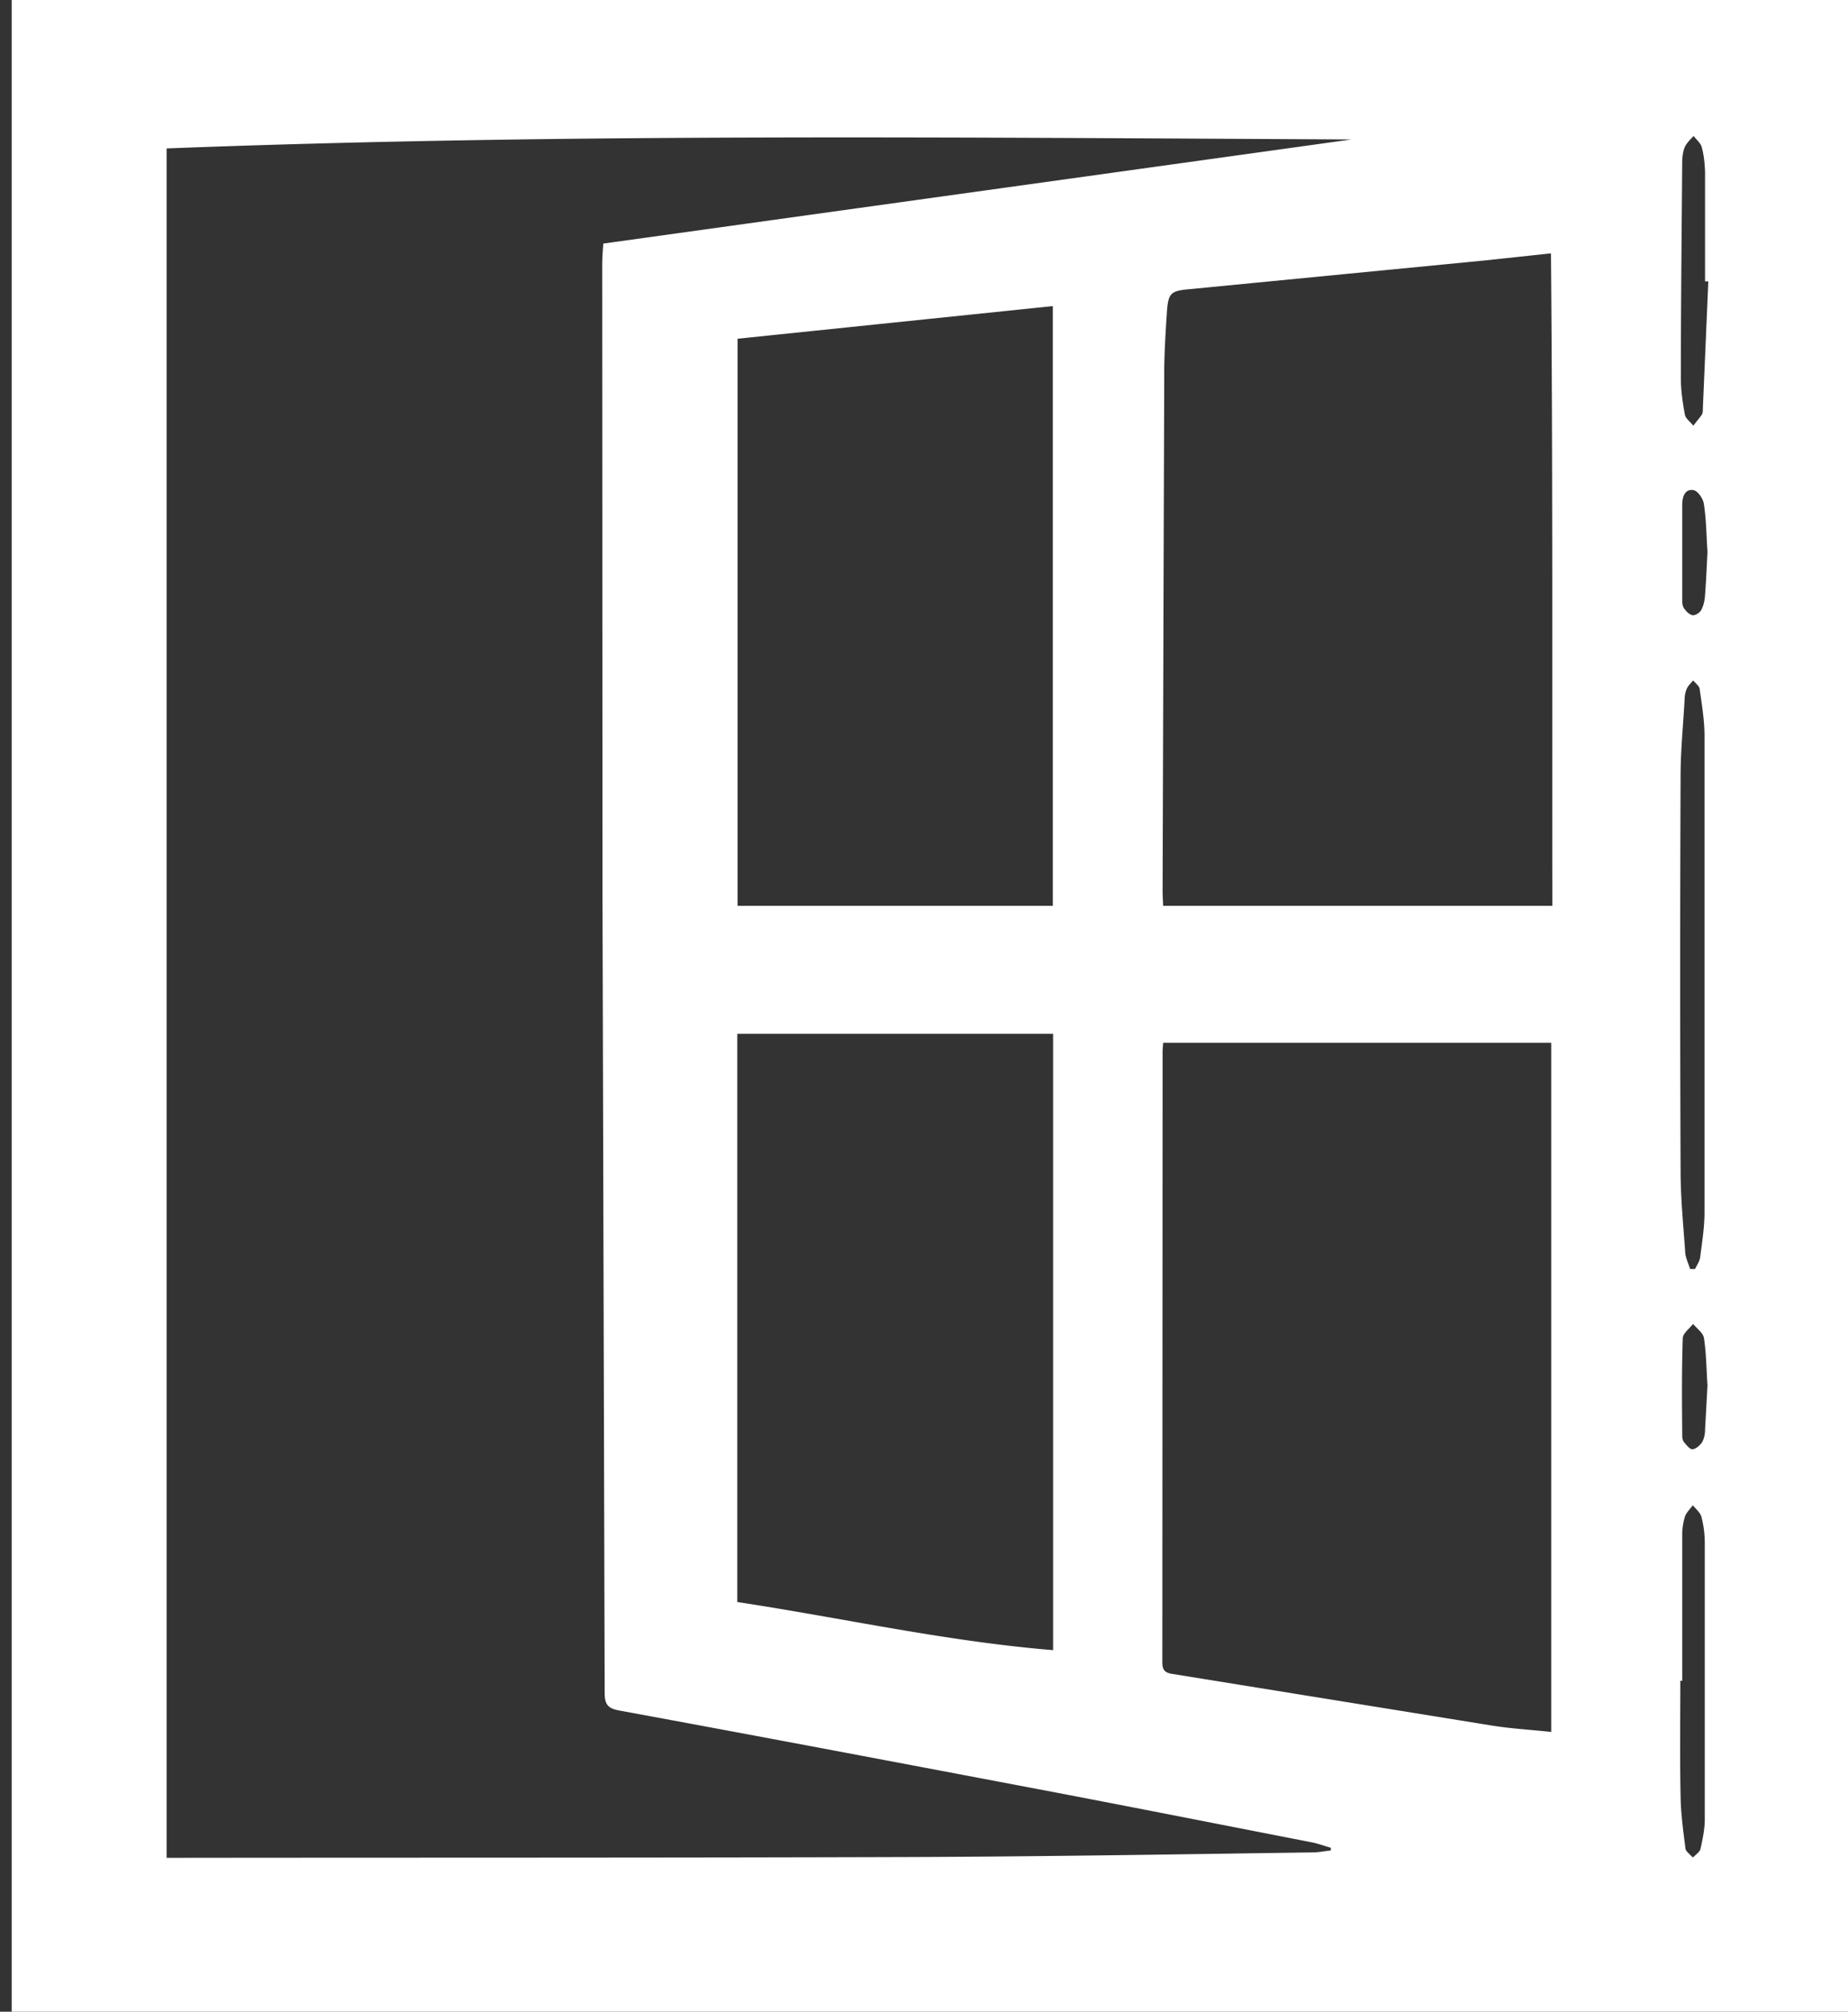 <svg xmlns="http://www.w3.org/2000/svg" xmlns:xlink="http://www.w3.org/1999/xlink" width="68" height="74" viewBox="0 0 68 74"><rect x="0" y="0" width="68" height="74" fill="#333333" stroke="none"/><defs><path id="c408a" d="M1256.11 482v74h-67.68v-74h67.68zm-19.14 68.07v-.1c-.21-.06-.43-.14-.65-.19-3.18-.62-6.37-1.25-9.56-1.86-5.33-1.01-10.65-2.02-15.98-3-.43-.08-.53-.24-.53-.66l-.08-29.27-.01-23.26c0-.25.02-.5.04-.77l27.53-3.83c-14.55-.07-29.09-.23-43.6.33v62.88h.58c9-.01 18 0 26.98-.03 4.88-.02 9.75-.1 14.62-.17.22 0 .44-.05.66-.07zm-6.17-29.7l-.02.27-.01 22.51c0 .3.11.39.4.43l11.76 1.9c.7.11 1.42.15 2.15.23v-25.35h-14.28zm14.32-5.05c-.01-8 .02-15.99-.05-24l-2.43.26-10.9 1.06c-.65.06-.75.14-.8.81-.05.77-.1 1.54-.1 2.3l-.06 19.1.02.47h14.32zm-18.37 4.71h-11.62v20.9c3.88.59 7.7 1.45 11.62 1.77v-22.67zm-.01-4.71v-22.06l-11.6 1.2v20.86h11.6zm23.45 13.36h.18c.07-.14.17-.28.19-.43.07-.55.16-1.1.16-1.66v-17.52c0-.58-.1-1.16-.18-1.74-.02-.1-.15-.2-.24-.3-.08.1-.18.19-.23.3a.98.98 0 0 0-.08.36c-.05.95-.15 1.9-.15 2.86-.02 4.84-.02 9.67 0 14.51 0 1 .1 2 .17 3 .01.21.12.42.18.62zm-.29 15.15h-.07c0 1.42-.02 2.83.01 4.25.01.64.1 1.29.18 1.92.02.12.18.22.27.33.1-.1.25-.2.28-.31.08-.36.16-.73.16-1.1v-10.15c0-.33-.04-.65-.12-.96-.04-.17-.21-.3-.32-.44-.1.14-.24.27-.29.42-.06.2-.1.42-.1.64v5.4zm.96-51.48h-.12v-4.02c-.01-.3-.04-.62-.12-.91-.04-.16-.2-.28-.3-.42-.12.13-.25.25-.32.4-.07.15-.09.33-.1.5-.02 2.67-.05 5.35-.05 8.03 0 .44.07.9.15 1.33.03.14.2.26.31.4.1-.14.22-.27.32-.42.03-.06.03-.15.03-.23l.2-4.66zm-.03 40.61c-.04-.54-.04-1.14-.13-1.74-.03-.19-.26-.35-.4-.52-.14.18-.38.35-.38.53-.04 1.18-.03 2.37-.02 3.55 0 .09.01.2.06.26.1.12.22.28.32.27.13-.01.28-.15.36-.27a1 1 0 0 0 .1-.45l.09-1.63zm0-30.66c-.04-.54-.04-1.14-.13-1.74-.02-.2-.22-.5-.38-.53-.34-.06-.42.28-.42.54v3.55c0 .1.03.23.1.3.07.1.2.21.3.21.11 0 .26-.1.31-.21.08-.16.12-.35.13-.54.04-.5.06-1.01.09-1.58z"/></defs><g><g transform="translate(-1188 -482)"><use fill="#fff" xlink:href="#c408a"/></g></g></svg>